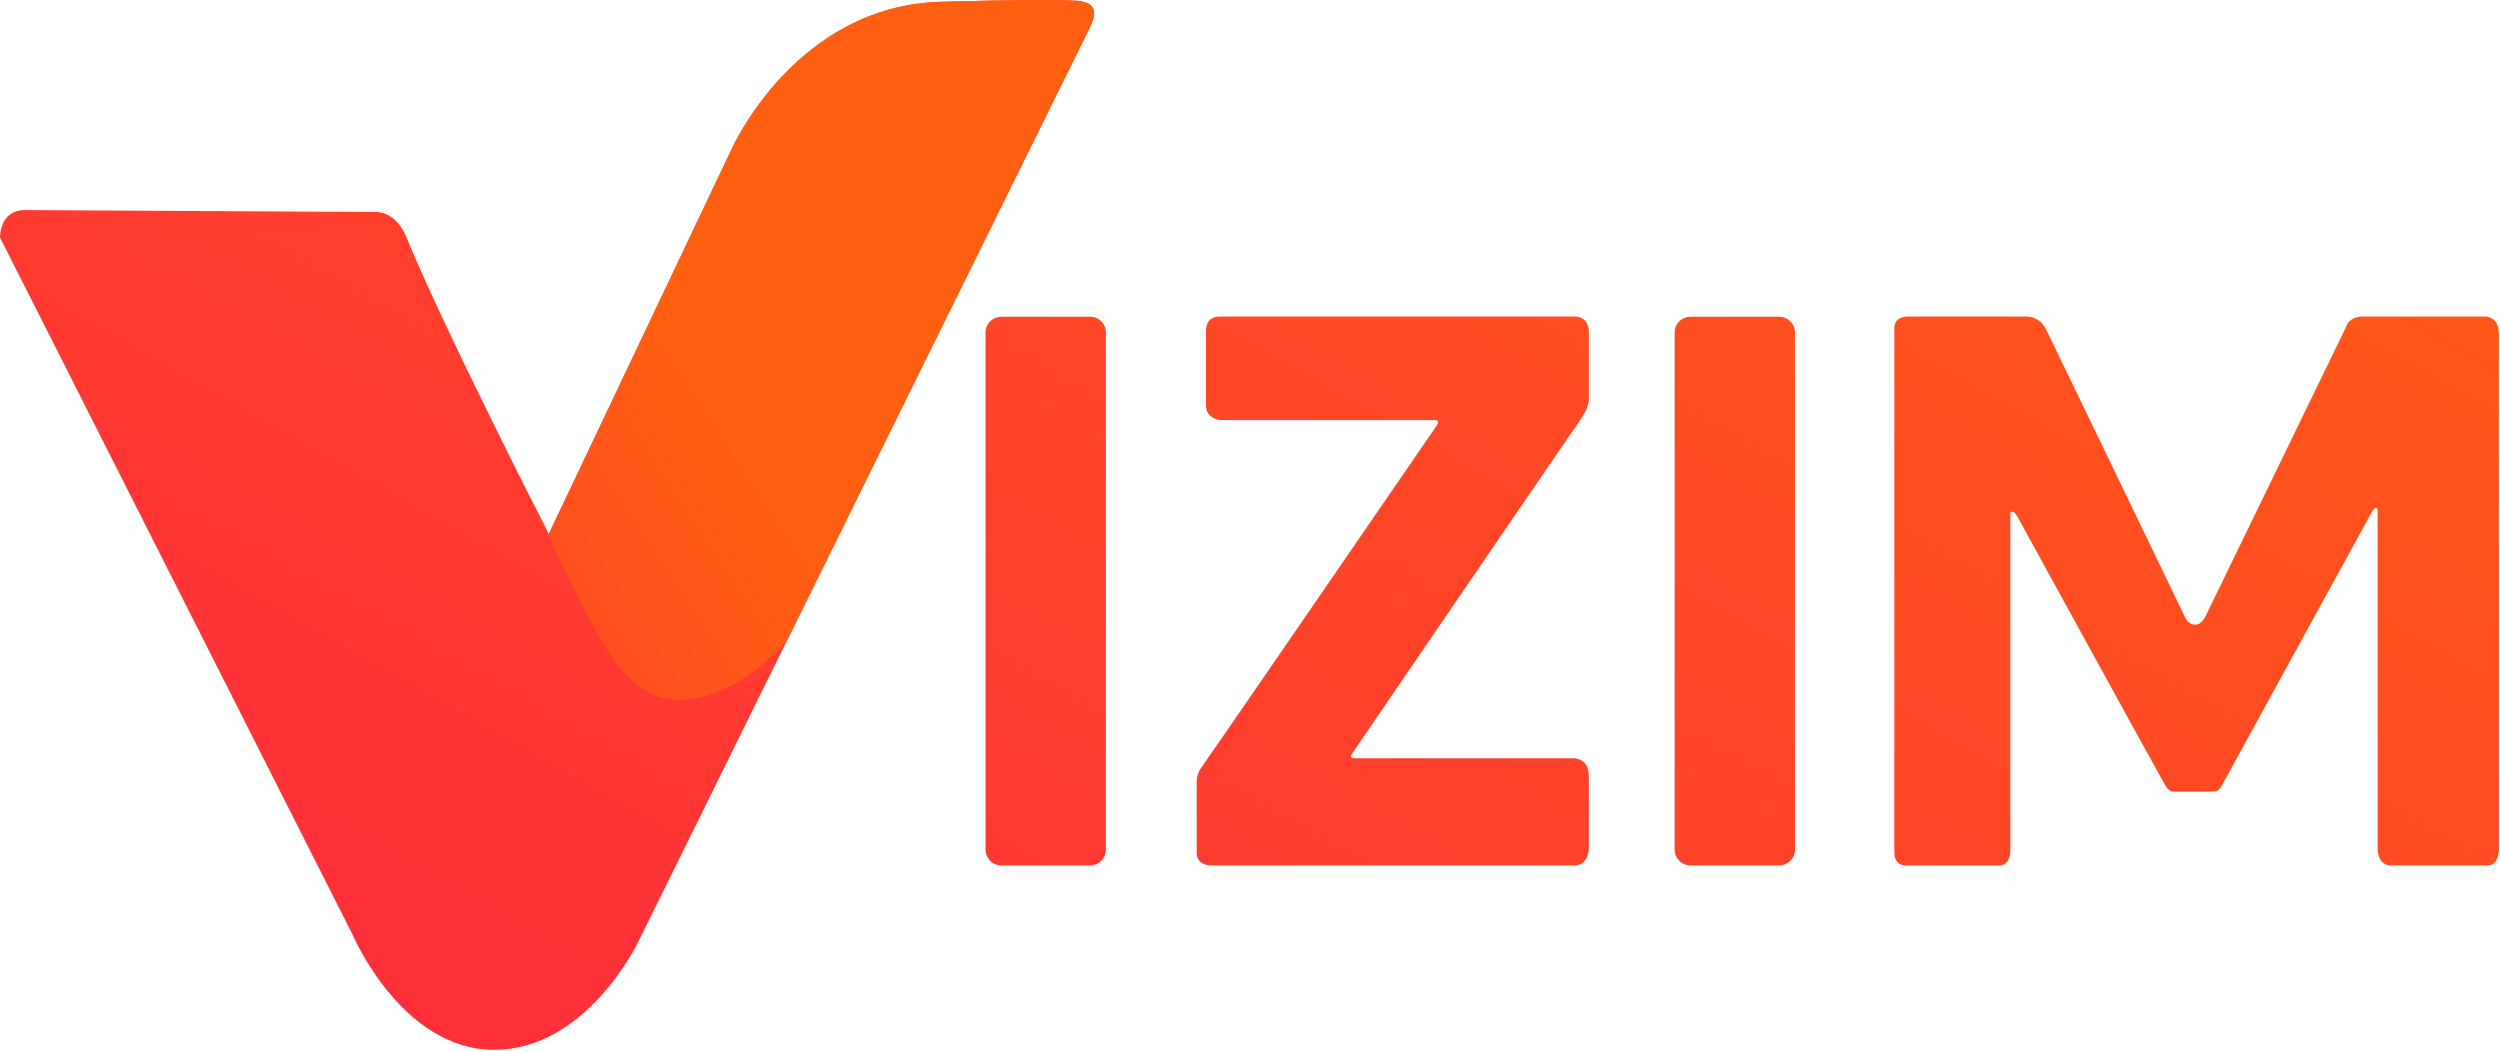 <?xml version="1.0" encoding="UTF-8" standalone="no"?>
<!DOCTYPE svg PUBLIC "-//W3C//DTD SVG 1.1//EN" "http://www.w3.org/Graphics/SVG/1.1/DTD/svg11.dtd">
<svg width="100%" height="100%" viewBox="0 0 599 252" version="1.1" xmlns="http://www.w3.org/2000/svg" xmlns:xlink="http://www.w3.org/1999/xlink" xml:space="preserve" xmlns:serif="http://www.serif.com/" style="fill-rule:evenodd;clip-rule:evenodd;stroke-linejoin:round;stroke-miterlimit:2;">
    <g transform="matrix(1,0,0,1,-456.85,-420.133)">
        <g transform="matrix(1,0,0,1,354.735,599.168)">
            <path d="M391.064,-81.867L391.064,-99.786C391.064,-99.786 390.81,-103.186 394.392,-103.186L479.164,-103.186C479.164,-103.186 482.809,-103.537 482.809,-99.389L482.809,-83.302C482.809,-83.302 482.935,-81.48 480.735,-78.401C478.536,-75.321 426.168,1.385 426.168,1.385C426.168,1.385 425.242,2.653 426.496,2.653L478.941,2.653C478.941,2.653 482.802,2.267 482.802,7.061L482.802,24.306C482.802,24.306 482.705,28.313 479.359,28.313L392.478,28.313C392.478,28.313 388.842,28.55 388.842,25.252L388.842,8.481C388.842,8.481 388.681,6.55 390.048,4.741C391.416,2.931 446.424,-77.187 446.424,-77.187C446.424,-77.187 447.238,-78.391 445.874,-78.391L394.462,-78.391C394.462,-78.391 391.064,-78.706 391.064,-81.867ZM367.09,-99.38L367.09,24.552C367.09,26.628 365.405,28.313 363.328,28.313L342.011,28.313C339.935,28.313 338.249,26.628 338.249,24.552L338.249,-99.38C338.249,-101.456 339.935,-103.142 342.011,-103.142L363.328,-103.142C365.405,-103.142 367.09,-101.456 367.09,-99.38ZM532.197,-99.38L532.197,24.552C532.197,26.628 530.511,28.313 528.435,28.313L507.117,28.313C505.041,28.313 503.355,26.628 503.355,24.552L503.355,-99.38C503.355,-101.456 505.041,-103.142 507.117,-103.142L528.435,-103.142C530.511,-103.142 532.197,-101.456 532.197,-99.38ZM556.003,25.175L556.003,-100.452C556.003,-100.452 555.752,-103.193 559.334,-103.193L587.738,-103.193C587.738,-103.193 590.754,-103.317 592.325,-100.175C593.896,-97.033 625.855,-30.723 625.855,-30.723C625.855,-30.723 626.529,-29.358 628.138,-29.358C629.746,-29.358 630.712,-31.69 630.712,-31.69L664.211,-100.654C664.211,-100.654 664.713,-103.193 668.358,-103.193L697.768,-103.193C697.768,-103.193 700.847,-103.105 700.847,-99.146L700.847,24.742C700.847,24.742 700.814,28.313 698.15,28.313L674.773,28.313C674.773,28.313 671.807,28.362 671.807,24.189L671.807,-56.573C671.807,-56.573 671.836,-57.364 671.353,-57.364C670.871,-57.364 670.259,-56.141 669.552,-54.822C668.844,-53.503 634.517,9.076 634.517,9.076C634.517,9.076 633.826,10.612 632.72,10.612L622.866,10.612C622.866,10.612 621.895,10.797 620.93,9.188C619.965,7.58 585.422,-55.374 585.422,-55.374C585.422,-55.374 584.787,-56.414 584.375,-56.414C583.963,-56.414 583.798,-56.455 583.798,-55.982L583.798,24.71C583.798,24.71 583.93,28.313 581.155,28.313L558.714,28.313C558.714,28.313 556.003,28.508 556.003,25.175ZM108.143,-128.704L191.843,-128.236C191.843,-128.236 196.752,-128.862 199.475,-122.227C208.626,-99.93 233.601,-51.079 233.601,-51.079L277.325,-143.131C277.325,-143.131 292.476,-177.651 327.571,-178.61C362.665,-179.569 361.515,-178.61 361.515,-178.61C361.515,-178.61 366.117,-178.226 363.433,-172.856C360.748,-167.487 255.045,46.607 255.045,46.607C255.045,46.607 242.771,72.497 220.525,72.497C198.28,72.497 186.581,44.881 186.581,44.881L102.116,-122.124C102.116,-122.124 101.914,-128.704 108.143,-128.704Z" style="fill:url(#_Linear1);"/>
            <clipPath id="_clip2">
                <path d="M391.064,-81.867L391.064,-99.786C391.064,-99.786 390.81,-103.186 394.392,-103.186L479.164,-103.186C479.164,-103.186 482.809,-103.537 482.809,-99.389L482.809,-83.302C482.809,-83.302 482.935,-81.48 480.735,-78.401C478.536,-75.321 426.168,1.385 426.168,1.385C426.168,1.385 425.242,2.653 426.496,2.653L478.941,2.653C478.941,2.653 482.802,2.267 482.802,7.061L482.802,24.306C482.802,24.306 482.705,28.313 479.359,28.313L392.478,28.313C392.478,28.313 388.842,28.55 388.842,25.252L388.842,8.481C388.842,8.481 388.681,6.55 390.048,4.741C391.416,2.931 446.424,-77.187 446.424,-77.187C446.424,-77.187 447.238,-78.391 445.874,-78.391L394.462,-78.391C394.462,-78.391 391.064,-78.706 391.064,-81.867ZM367.09,-99.38L367.09,24.552C367.09,26.628 365.405,28.313 363.328,28.313L342.011,28.313C339.935,28.313 338.249,26.628 338.249,24.552L338.249,-99.38C338.249,-101.456 339.935,-103.142 342.011,-103.142L363.328,-103.142C365.405,-103.142 367.09,-101.456 367.09,-99.38ZM532.197,-99.38L532.197,24.552C532.197,26.628 530.511,28.313 528.435,28.313L507.117,28.313C505.041,28.313 503.355,26.628 503.355,24.552L503.355,-99.38C503.355,-101.456 505.041,-103.142 507.117,-103.142L528.435,-103.142C530.511,-103.142 532.197,-101.456 532.197,-99.38ZM556.003,25.175L556.003,-100.452C556.003,-100.452 555.752,-103.193 559.334,-103.193L587.738,-103.193C587.738,-103.193 590.754,-103.317 592.325,-100.175C593.896,-97.033 625.855,-30.723 625.855,-30.723C625.855,-30.723 626.529,-29.358 628.138,-29.358C629.746,-29.358 630.712,-31.69 630.712,-31.69L664.211,-100.654C664.211,-100.654 664.713,-103.193 668.358,-103.193L697.768,-103.193C697.768,-103.193 700.847,-103.105 700.847,-99.146L700.847,24.742C700.847,24.742 700.814,28.313 698.15,28.313L674.773,28.313C674.773,28.313 671.807,28.362 671.807,24.189L671.807,-56.573C671.807,-56.573 671.836,-57.364 671.353,-57.364C670.871,-57.364 670.259,-56.141 669.552,-54.822C668.844,-53.503 634.517,9.076 634.517,9.076C634.517,9.076 633.826,10.612 632.72,10.612L622.866,10.612C622.866,10.612 621.895,10.797 620.93,9.188C619.965,7.58 585.422,-55.374 585.422,-55.374C585.422,-55.374 584.787,-56.414 584.375,-56.414C583.963,-56.414 583.798,-56.455 583.798,-55.982L583.798,24.71C583.798,24.71 583.93,28.313 581.155,28.313L558.714,28.313C558.714,28.313 556.003,28.508 556.003,25.175ZM108.143,-128.704L191.843,-128.236C191.843,-128.236 196.752,-128.862 199.475,-122.227C208.626,-99.93 233.601,-51.079 233.601,-51.079L277.325,-143.131C277.325,-143.131 292.476,-177.651 327.571,-178.61C362.665,-179.569 361.515,-178.61 361.515,-178.61C361.515,-178.61 366.117,-178.226 363.433,-172.856C360.748,-167.487 255.045,46.607 255.045,46.607C255.045,46.607 242.771,72.497 220.525,72.497C198.28,72.497 186.581,44.881 186.581,44.881L102.116,-122.124C102.116,-122.124 101.914,-128.704 108.143,-128.704Z"/>
            </clipPath>
            <g clip-path="url(#_clip2)">
                <g transform="matrix(1,0,0,1,-1491.95,-1019.55)">
                    <path d="M1783.49,993.011C1783.49,993.011 1771.53,1008.2 1756.64,1008.2C1741.76,1008.2 1735.33,988.935 1717.07,951.271C1698.8,913.608 1736.12,795.288 1800.26,789.201C1864.41,783.114 1887.82,817.293 1887.82,817.293L1783.49,993.011Z" style="fill:url(#_Linear3);"/>
                </g>
            </g>
        </g>
    </g>
    <defs>
        <linearGradient id="_Linear1" x1="0" y1="0" x2="1" y2="0" gradientUnits="userSpaceOnUse" gradientTransform="matrix(222.072,-387.754,162.899,93.294,233.194,69.554)"><stop offset="0" style="stop-color:rgb(255,47,58);stop-opacity:1"/><stop offset="1" style="stop-color:rgb(255,95,17);stop-opacity:1"/></linearGradient>
        <linearGradient id="_Linear3" x1="0" y1="0" x2="1" y2="0" gradientUnits="userSpaceOnUse" gradientTransform="matrix(124.045,-80.015,100.242,155.404,1676.08,1074.08)"><stop offset="0" style="stop-color:rgb(255,47,58);stop-opacity:1"/><stop offset="1" style="stop-color:rgb(255,95,17);stop-opacity:1"/></linearGradient>
    </defs>
</svg>

